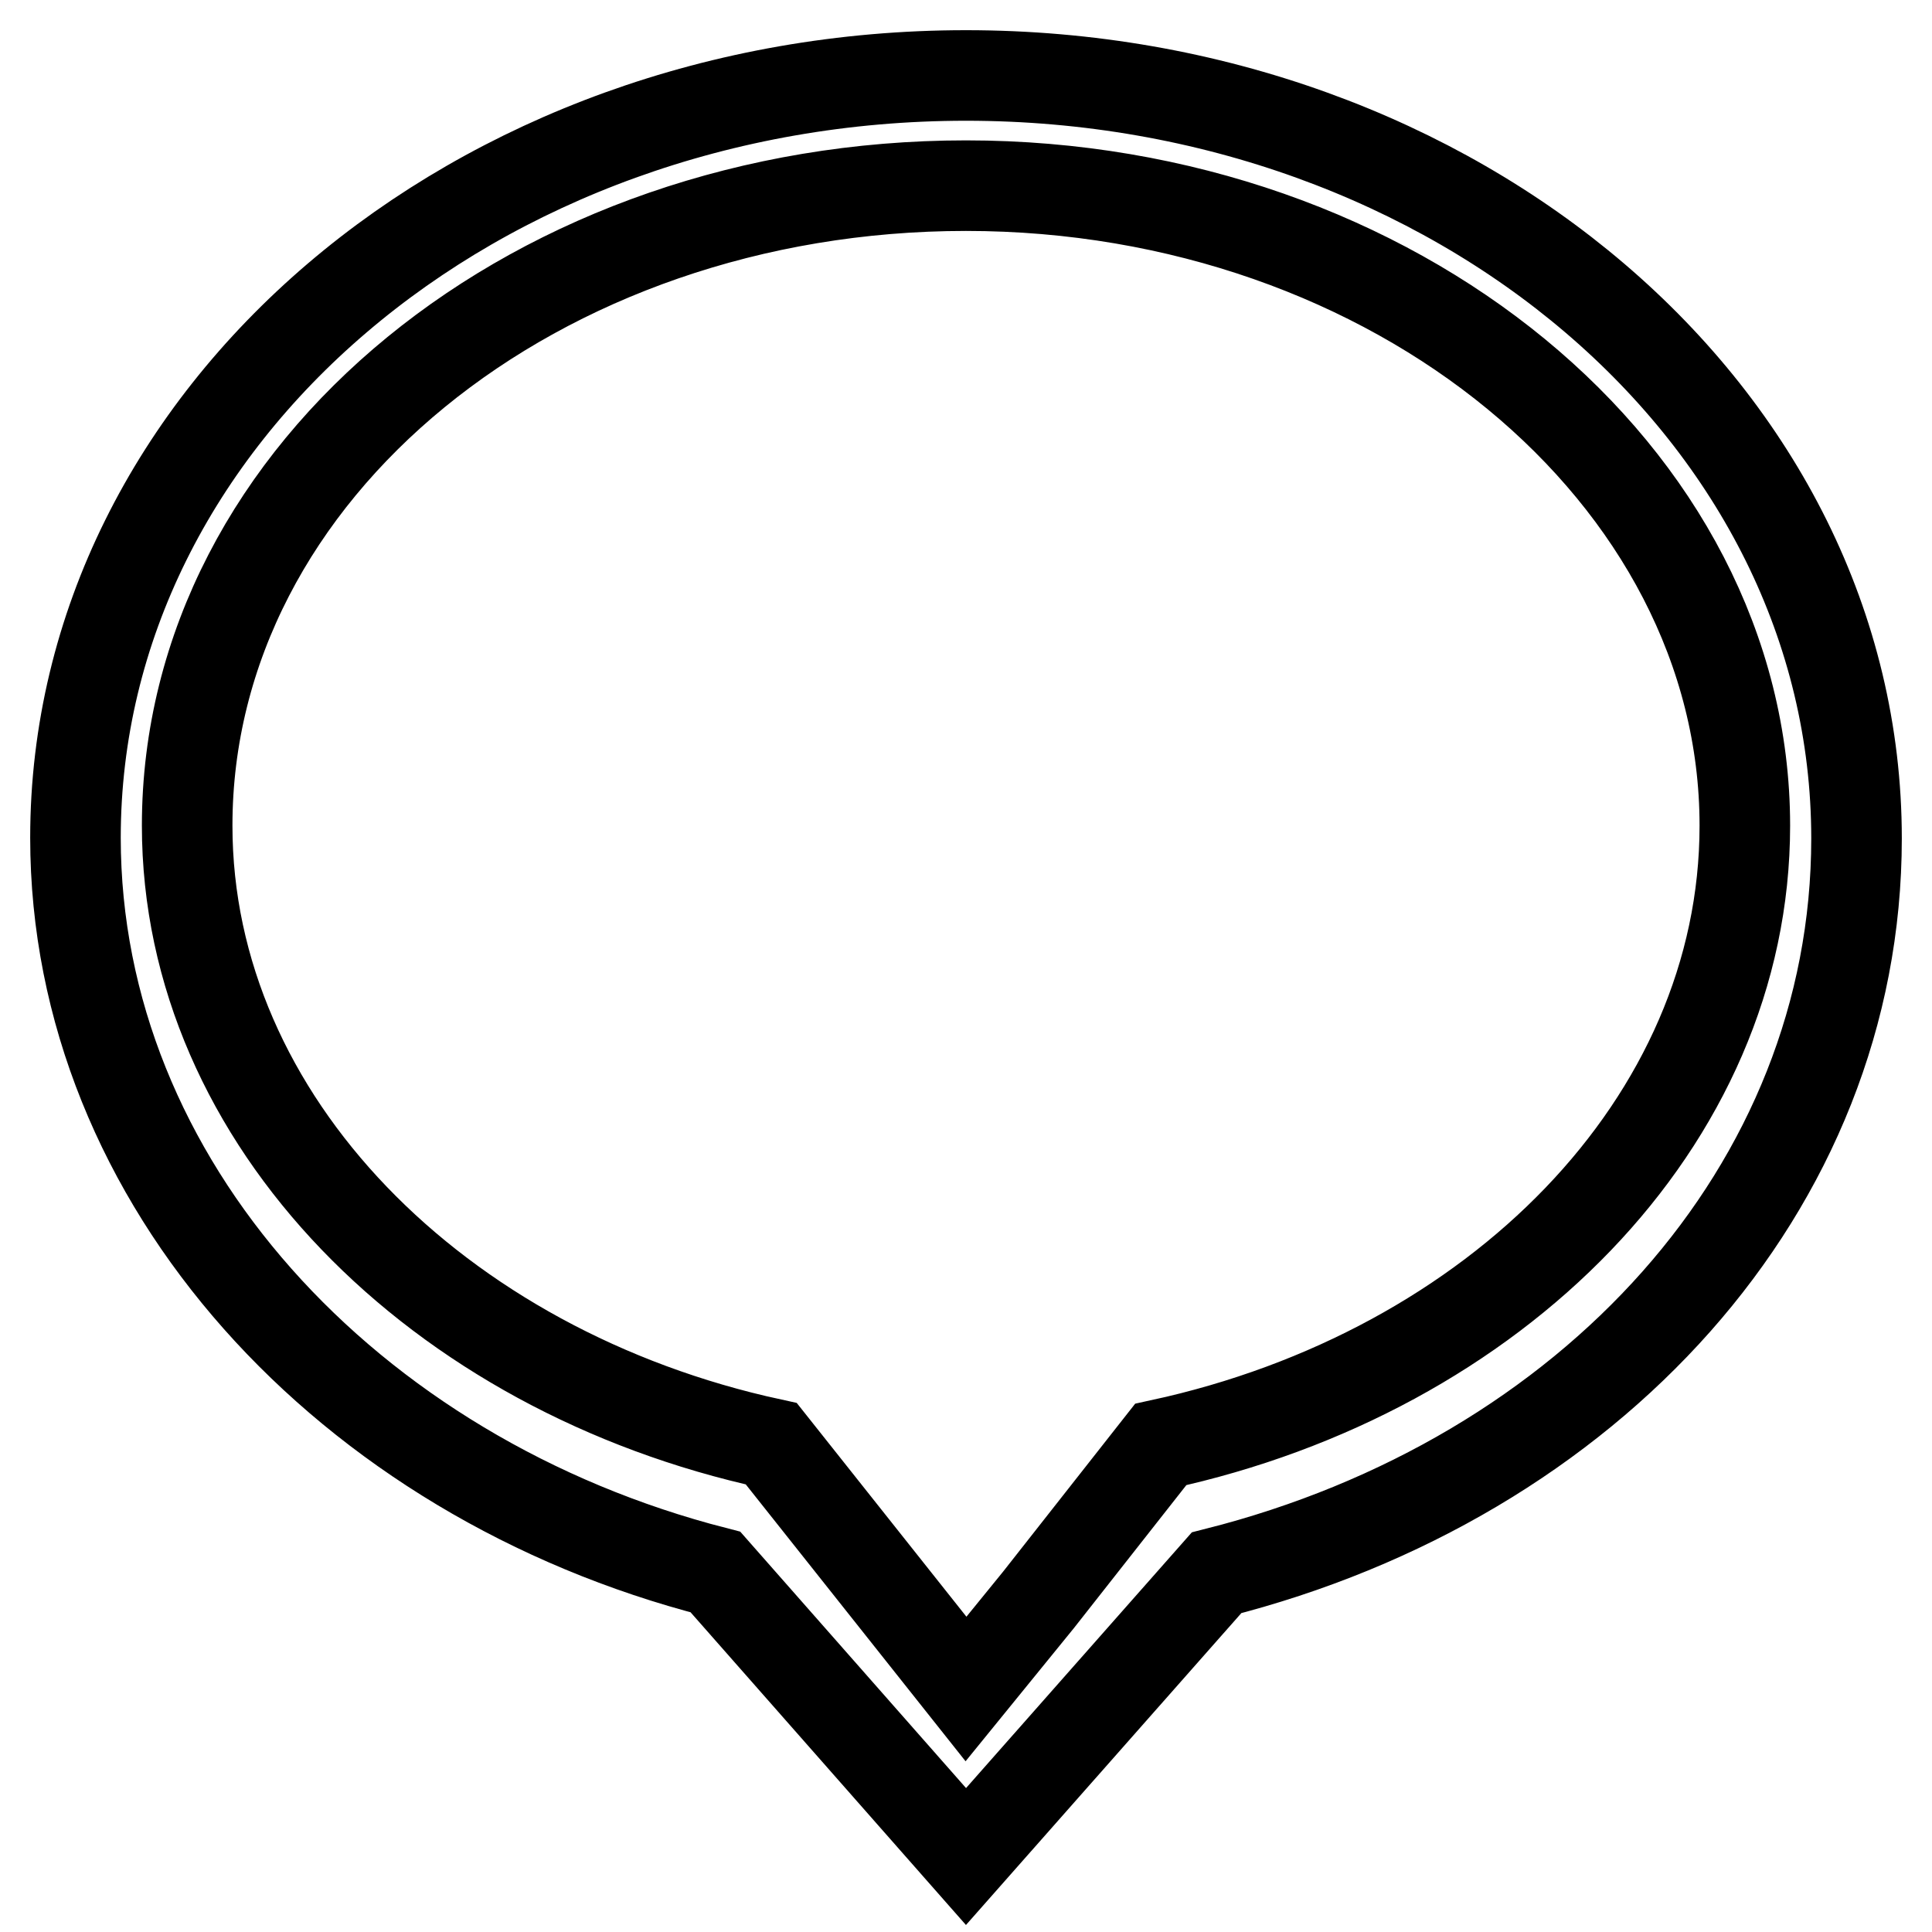 <?xml version="1.0" encoding="utf-8"?>
<!-- Svg Vector Icons : http://www.onlinewebfonts.com/icon -->
<!DOCTYPE svg PUBLIC "-//W3C//DTD SVG 1.1//EN" "http://www.w3.org/Graphics/SVG/1.1/DTD/svg11.dtd">
<svg version="1.1" xmlns="http://www.w3.org/2000/svg" xmlns:xlink="http://www.w3.org/1999/xlink" x="0px" y="0px" viewBox="0 0 256 256" enable-background="new 0 0 256 256" xml:space="preserve">
<g> <path stroke-width="12" fill-opacity="0" stroke="#000000"  d="M128,10C63.1,10,10,55,10,111c0,45.7,36.1,84.8,84.8,97.3L128,246l33.2-37.6c49.4-12.5,84.8-50.9,84.8-97.3 C246,55,192.9,10,128,10L128,10z M153.8,191.4l-16.2,20.6l-9.6,11.8l-25.8-32.5c-44.2-9.6-77.4-42.8-77.4-81.9 c0-47.2,46.5-84.8,103.2-84.8c56.8,0,103.2,38.3,103.2,84.8C231.2,148.7,198.1,181.8,153.8,191.4L153.8,191.4z"/></g>
</svg>